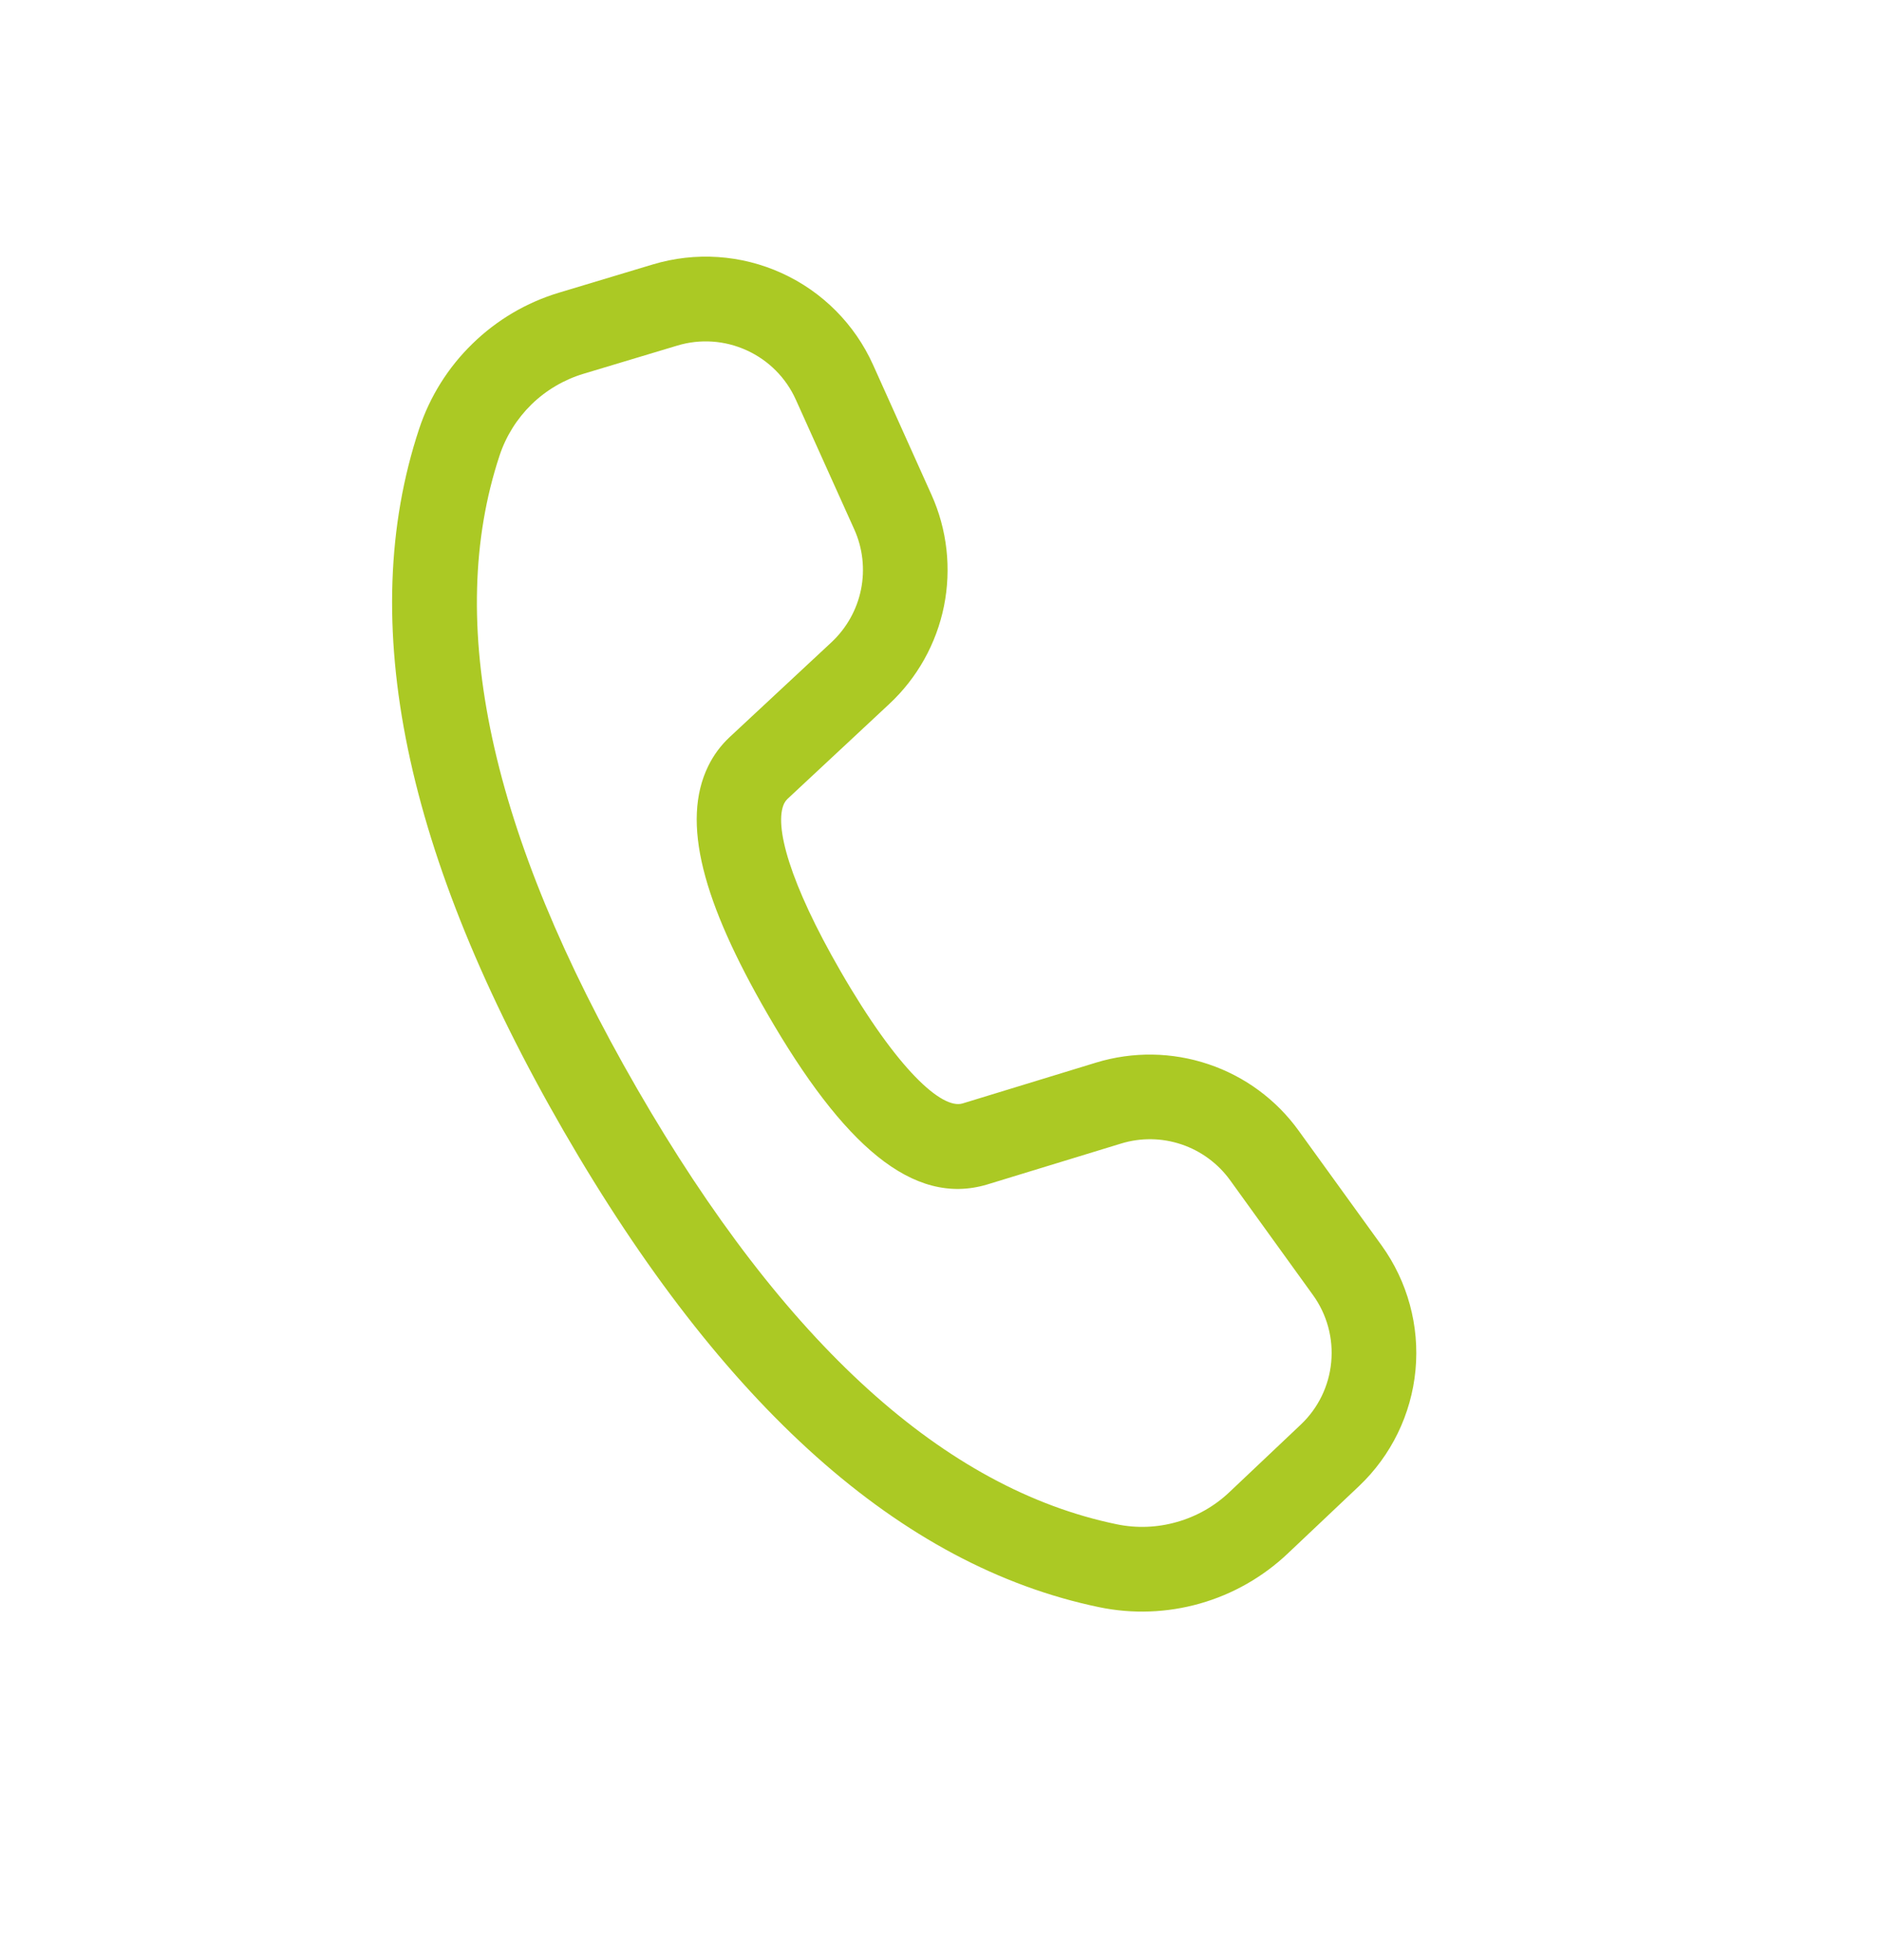 <svg width="24" height="25" viewBox="0 0 24 25" fill="none" xmlns="http://www.w3.org/2000/svg">
<path d="M7.128 3.733L8.324 3.373C8.868 3.209 9.453 3.248 9.97 3.484C10.488 3.72 10.901 4.136 11.134 4.654L11.878 6.309C12.079 6.755 12.134 7.252 12.038 7.731C11.941 8.21 11.697 8.647 11.339 8.98L10.04 10.192C10.024 10.208 10.011 10.226 10.001 10.245C9.865 10.523 10.071 11.265 10.719 12.387C11.449 13.652 12.013 14.151 12.274 14.074L13.98 13.552C14.447 13.41 14.947 13.417 15.41 13.573C15.873 13.728 16.276 14.025 16.561 14.421L17.619 15.885C17.95 16.345 18.104 16.91 18.051 17.474C17.998 18.038 17.742 18.564 17.331 18.954L16.421 19.815C16.105 20.114 15.721 20.333 15.302 20.452C14.883 20.571 14.441 20.587 14.014 20.498C11.482 19.971 9.213 17.932 7.188 14.425C5.163 10.916 4.531 7.928 5.345 5.47C5.481 5.059 5.714 4.686 6.025 4.384C6.335 4.081 6.713 3.858 7.128 3.733ZM7.442 4.767C7.193 4.842 6.965 4.976 6.779 5.157C6.593 5.339 6.453 5.562 6.371 5.809C5.67 7.927 6.238 10.617 8.124 13.885C10.009 17.151 12.053 18.987 14.236 19.44C14.492 19.494 14.757 19.484 15.008 19.412C15.259 19.341 15.49 19.21 15.679 19.03L16.588 18.17C16.81 17.96 16.948 17.677 16.976 17.373C17.005 17.069 16.922 16.765 16.744 16.518L15.687 15.053C15.533 14.84 15.316 14.68 15.067 14.596C14.818 14.512 14.548 14.508 14.297 14.585L12.587 15.108C11.64 15.39 10.75 14.601 9.784 12.927C8.965 11.509 8.682 10.485 9.032 9.77C9.1 9.631 9.19 9.509 9.304 9.402L10.604 8.191C10.796 8.011 10.928 7.776 10.98 7.518C11.032 7.26 11.002 6.992 10.894 6.752L10.149 5.098C10.024 4.819 9.801 4.595 9.522 4.468C9.244 4.341 8.929 4.319 8.636 4.408L7.442 4.767Z" fill="#ABC924"/>
</svg>
